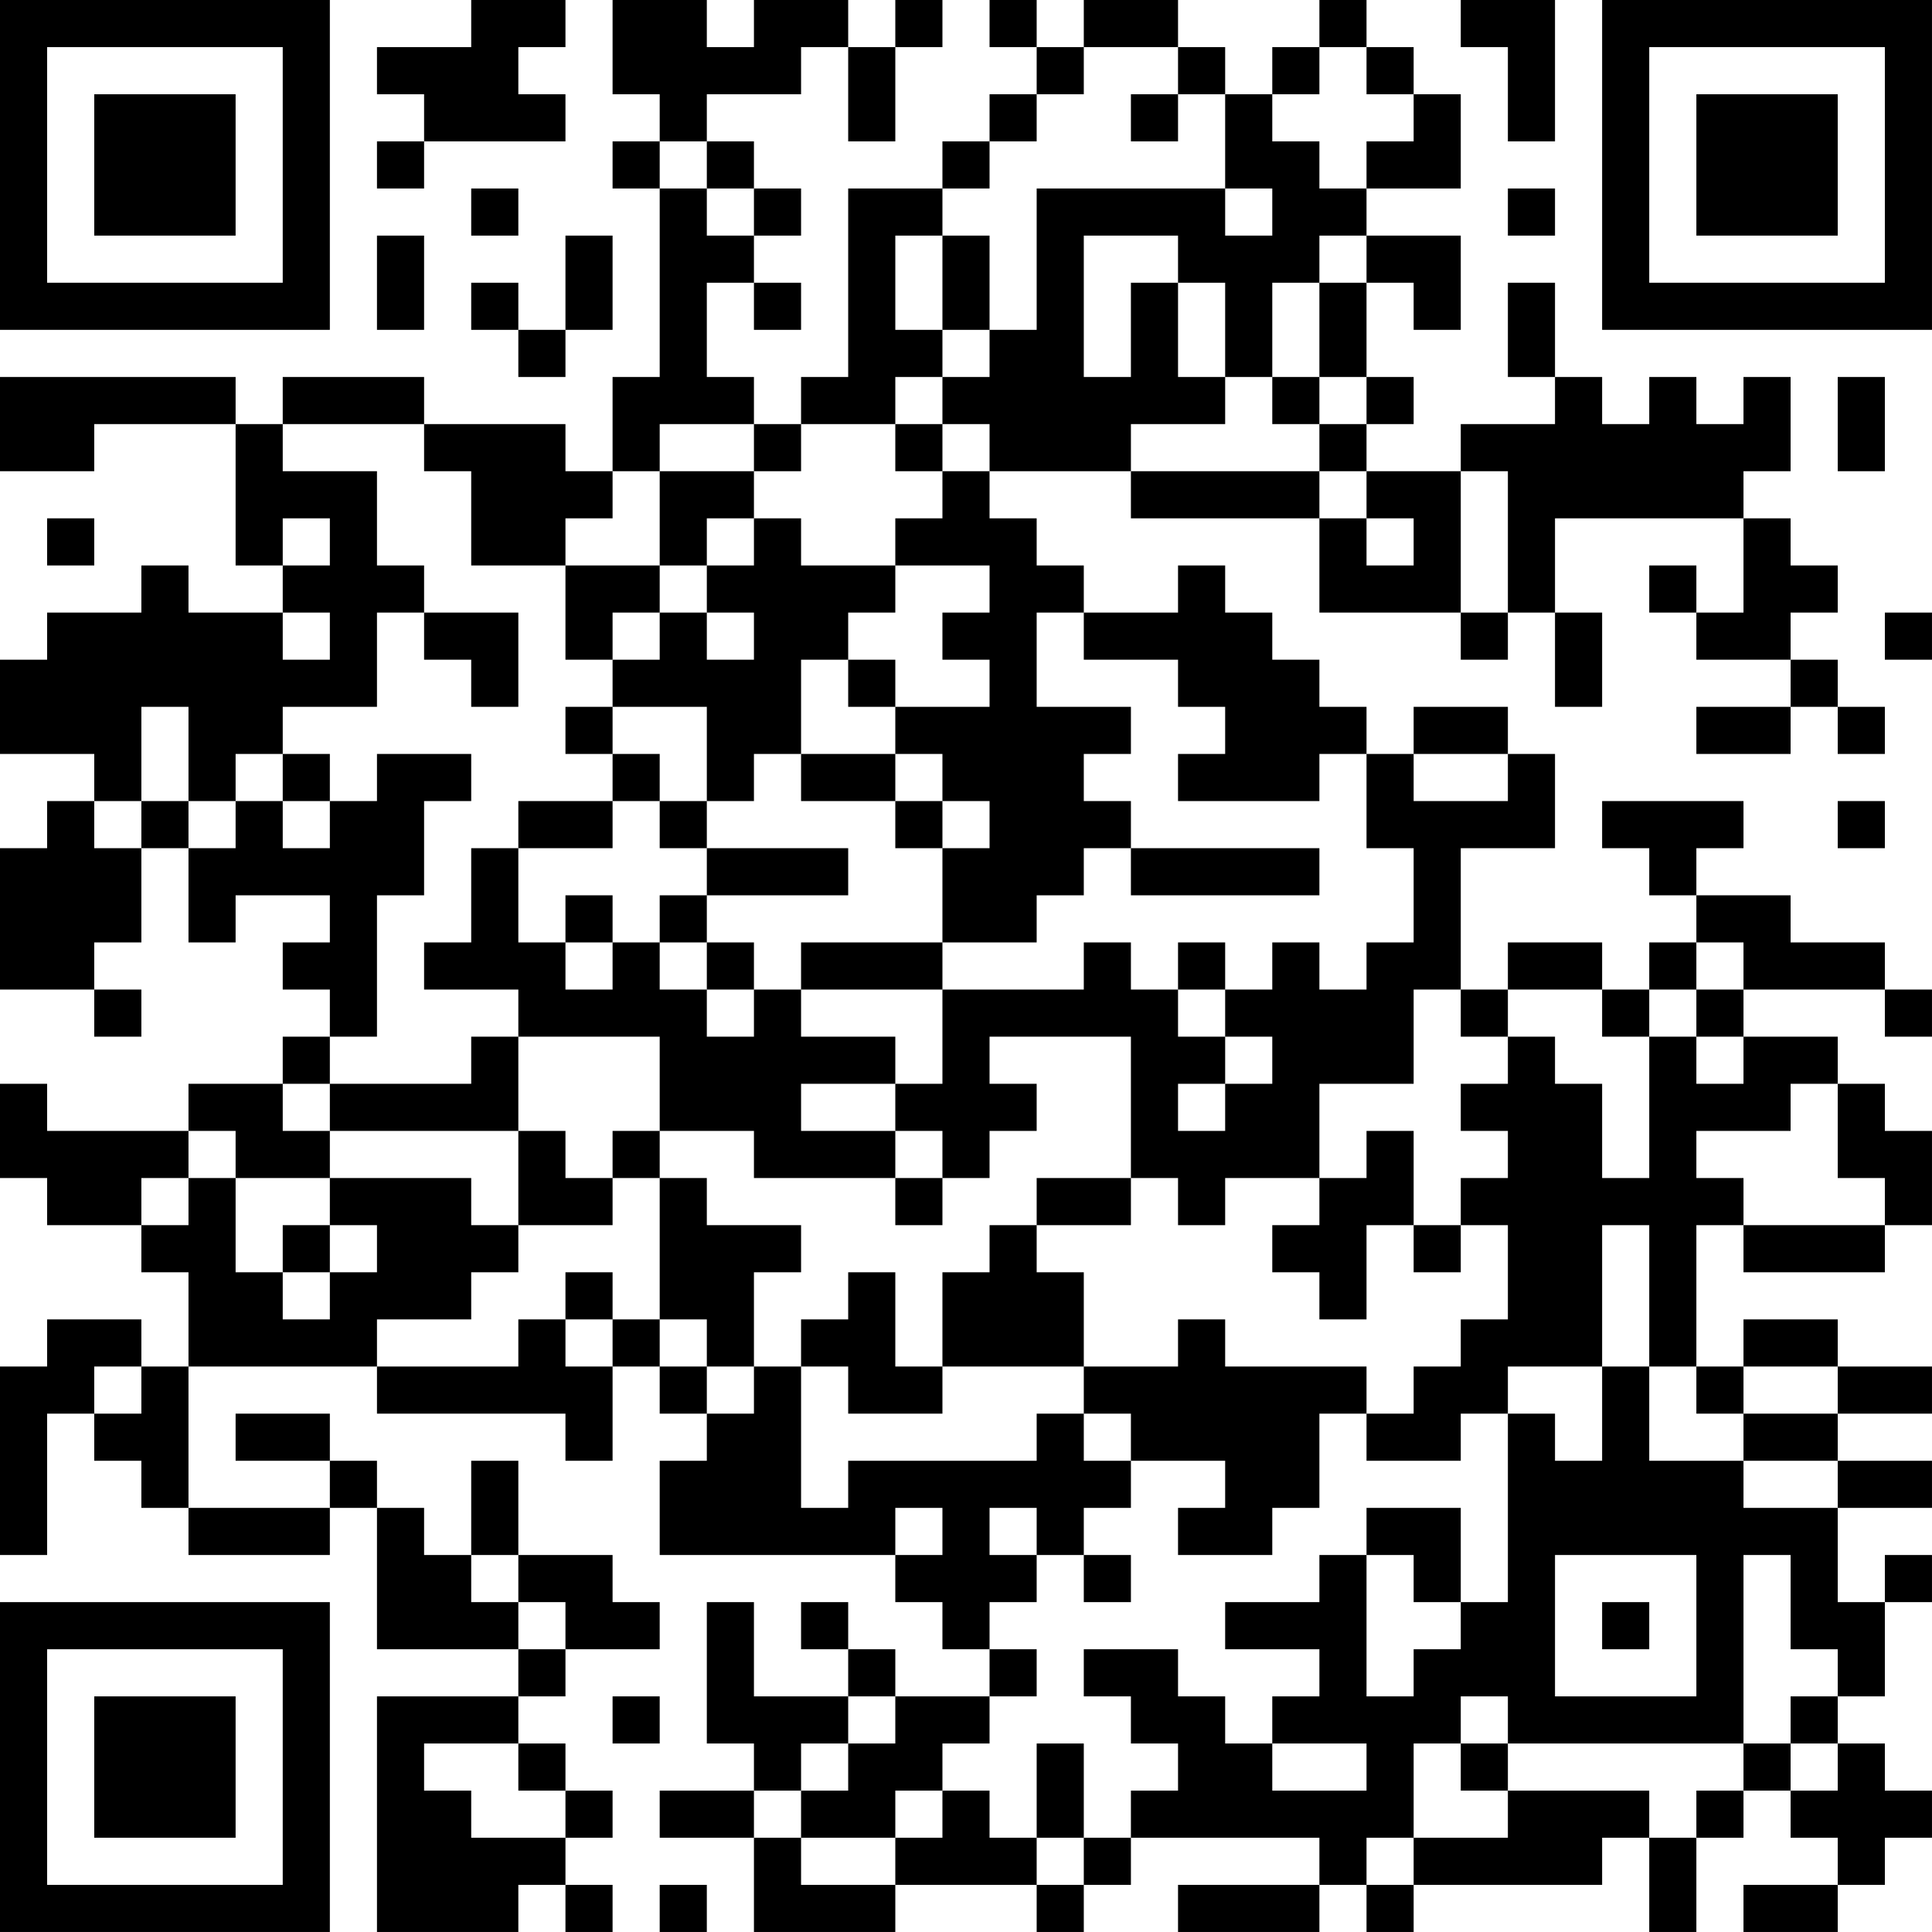 <?xml version="1.0" encoding="UTF-8"?>
<svg xmlns="http://www.w3.org/2000/svg" version="1.1" width="300" height="300" viewBox="0 0 300 300"><rect x="0" y="0" width="300" height="300" fill="#ffffff"/><g transform="scale(7.317)"><g transform="translate(0,0)"><path fill-rule="evenodd" d="M10 0L10 1L8 1L8 2L9 2L9 3L8 3L8 4L9 4L9 3L12 3L12 2L11 2L11 1L12 1L12 0ZM13 0L13 2L14 2L14 3L13 3L13 4L14 4L14 8L13 8L13 10L12 10L12 9L9 9L9 8L6 8L6 9L5 9L5 8L0 8L0 10L2 10L2 9L5 9L5 12L6 12L6 13L4 13L4 12L3 12L3 13L1 13L1 14L0 14L0 16L2 16L2 17L1 17L1 18L0 18L0 21L2 21L2 22L3 22L3 21L2 21L2 20L3 20L3 18L4 18L4 20L5 20L5 19L7 19L7 20L6 20L6 21L7 21L7 22L6 22L6 23L4 23L4 24L1 24L1 23L0 23L0 25L1 25L1 26L3 26L3 27L4 27L4 29L3 29L3 28L1 28L1 29L0 29L0 33L1 33L1 30L2 30L2 31L3 31L3 32L4 32L4 33L7 33L7 32L8 32L8 35L11 35L11 36L8 36L8 41L11 41L11 40L12 40L12 41L13 41L13 40L12 40L12 39L13 39L13 38L12 38L12 37L11 37L11 36L12 36L12 35L14 35L14 34L13 34L13 33L11 33L11 31L10 31L10 33L9 33L9 32L8 32L8 31L7 31L7 30L5 30L5 31L7 31L7 32L4 32L4 29L8 29L8 30L12 30L12 31L13 31L13 29L14 29L14 30L15 30L15 31L14 31L14 33L19 33L19 34L20 34L20 35L21 35L21 36L19 36L19 35L18 35L18 34L17 34L17 35L18 35L18 36L16 36L16 34L15 34L15 37L16 37L16 38L14 38L14 39L16 39L16 41L19 41L19 40L22 40L22 41L23 41L23 40L24 40L24 39L28 39L28 40L25 40L25 41L28 41L28 40L29 40L29 41L30 41L30 40L34 40L34 39L35 39L35 41L36 41L36 39L37 39L37 38L38 38L38 39L39 39L39 40L37 40L37 41L39 41L39 40L40 40L40 39L41 39L41 38L40 38L40 37L39 37L39 36L40 36L40 34L41 34L41 33L40 33L40 34L39 34L39 32L41 32L41 31L39 31L39 30L41 30L41 29L39 29L39 28L37 28L37 29L36 29L36 26L37 26L37 27L40 27L40 26L41 26L41 24L40 24L40 23L39 23L39 22L37 22L37 21L40 21L40 22L41 22L41 21L40 21L40 20L38 20L38 19L36 19L36 18L37 18L37 17L34 17L34 18L35 18L35 19L36 19L36 20L35 20L35 21L34 21L34 20L32 20L32 21L31 21L31 18L33 18L33 16L32 16L32 15L30 15L30 16L29 16L29 15L28 15L28 14L27 14L27 13L26 13L26 12L25 12L25 13L23 13L23 12L22 12L22 11L21 11L21 10L24 10L24 11L28 11L28 13L31 13L31 14L32 14L32 13L33 13L33 15L34 15L34 13L33 13L33 11L37 11L37 13L36 13L36 12L35 12L35 13L36 13L36 14L38 14L38 15L36 15L36 16L38 16L38 15L39 15L39 16L40 16L40 15L39 15L39 14L38 14L38 13L39 13L39 12L38 12L38 11L37 11L37 10L38 10L38 8L37 8L37 9L36 9L36 8L35 8L35 9L34 9L34 8L33 8L33 6L32 6L32 8L33 8L33 9L31 9L31 10L29 10L29 9L30 9L30 8L29 8L29 6L30 6L30 7L31 7L31 5L29 5L29 4L31 4L31 2L30 2L30 1L29 1L29 0L28 0L28 1L27 1L27 2L26 2L26 1L25 1L25 0L23 0L23 1L22 1L22 0L21 0L21 1L22 1L22 2L21 2L21 3L20 3L20 4L18 4L18 8L17 8L17 9L16 9L16 8L15 8L15 6L16 6L16 7L17 7L17 6L16 6L16 5L17 5L17 4L16 4L16 3L15 3L15 2L17 2L17 1L18 1L18 3L19 3L19 1L20 1L20 0L19 0L19 1L18 1L18 0L16 0L16 1L15 1L15 0ZM31 0L31 1L32 1L32 3L33 3L33 0ZM23 1L23 2L22 2L22 3L21 3L21 4L20 4L20 5L19 5L19 7L20 7L20 8L19 8L19 9L17 9L17 10L16 10L16 9L14 9L14 10L13 10L13 11L12 11L12 12L10 12L10 10L9 10L9 9L6 9L6 10L8 10L8 12L9 12L9 13L8 13L8 15L6 15L6 16L5 16L5 17L4 17L4 15L3 15L3 17L2 17L2 18L3 18L3 17L4 17L4 18L5 18L5 17L6 17L6 18L7 18L7 17L8 17L8 16L10 16L10 17L9 17L9 19L8 19L8 22L7 22L7 23L6 23L6 24L7 24L7 25L5 25L5 24L4 24L4 25L3 25L3 26L4 26L4 25L5 25L5 27L6 27L6 28L7 28L7 27L8 27L8 26L7 26L7 25L10 25L10 26L11 26L11 27L10 27L10 28L8 28L8 29L11 29L11 28L12 28L12 29L13 29L13 28L14 28L14 29L15 29L15 30L16 30L16 29L17 29L17 32L18 32L18 31L22 31L22 30L23 30L23 31L24 31L24 32L23 32L23 33L22 33L22 32L21 32L21 33L22 33L22 34L21 34L21 35L22 35L22 36L21 36L21 37L20 37L20 38L19 38L19 39L17 39L17 38L18 38L18 37L19 37L19 36L18 36L18 37L17 37L17 38L16 38L16 39L17 39L17 40L19 40L19 39L20 39L20 38L21 38L21 39L22 39L22 40L23 40L23 39L24 39L24 38L25 38L25 37L24 37L24 36L23 36L23 35L25 35L25 36L26 36L26 37L27 37L27 38L29 38L29 37L27 37L27 36L28 36L28 35L26 35L26 34L28 34L28 33L29 33L29 36L30 36L30 35L31 35L31 34L32 34L32 30L33 30L33 31L34 31L34 29L35 29L35 31L37 31L37 32L39 32L39 31L37 31L37 30L39 30L39 29L37 29L37 30L36 30L36 29L35 29L35 26L34 26L34 29L32 29L32 30L31 30L31 31L29 31L29 30L30 30L30 29L31 29L31 28L32 28L32 26L31 26L31 25L32 25L32 24L31 24L31 23L32 23L32 22L33 22L33 23L34 23L34 25L35 25L35 22L36 22L36 23L37 23L37 22L36 22L36 21L37 21L37 20L36 20L36 21L35 21L35 22L34 22L34 21L32 21L32 22L31 22L31 21L30 21L30 23L28 23L28 25L26 25L26 26L25 26L25 25L24 25L24 22L21 22L21 23L22 23L22 24L21 24L21 25L20 25L20 24L19 24L19 23L20 23L20 21L23 21L23 20L24 20L24 21L25 21L25 22L26 22L26 23L25 23L25 24L26 24L26 23L27 23L27 22L26 22L26 21L27 21L27 20L28 20L28 21L29 21L29 20L30 20L30 18L29 18L29 16L28 16L28 17L25 17L25 16L26 16L26 15L25 15L25 14L23 14L23 13L22 13L22 15L24 15L24 16L23 16L23 17L24 17L24 18L23 18L23 19L22 19L22 20L20 20L20 18L21 18L21 17L20 17L20 16L19 16L19 15L21 15L21 14L20 14L20 13L21 13L21 12L19 12L19 11L20 11L20 10L21 10L21 9L20 9L20 8L21 8L21 7L22 7L22 4L26 4L26 5L27 5L27 4L26 4L26 2L25 2L25 1ZM28 1L28 2L27 2L27 3L28 3L28 4L29 4L29 3L30 3L30 2L29 2L29 1ZM24 2L24 3L25 3L25 2ZM14 3L14 4L15 4L15 5L16 5L16 4L15 4L15 3ZM10 4L10 5L11 5L11 4ZM32 4L32 5L33 5L33 4ZM8 5L8 7L9 7L9 5ZM12 5L12 7L11 7L11 6L10 6L10 7L11 7L11 8L12 8L12 7L13 7L13 5ZM20 5L20 7L21 7L21 5ZM23 5L23 8L24 8L24 6L25 6L25 8L26 8L26 9L24 9L24 10L28 10L28 11L29 11L29 12L30 12L30 11L29 11L29 10L28 10L28 9L29 9L29 8L28 8L28 6L29 6L29 5L28 5L28 6L27 6L27 8L26 8L26 6L25 6L25 5ZM27 8L27 9L28 9L28 8ZM39 8L39 10L40 10L40 8ZM19 9L19 10L20 10L20 9ZM14 10L14 12L12 12L12 14L13 14L13 15L12 15L12 16L13 16L13 17L11 17L11 18L10 18L10 20L9 20L9 21L11 21L11 22L10 22L10 23L7 23L7 24L11 24L11 26L13 26L13 25L14 25L14 28L15 28L15 29L16 29L16 27L17 27L17 26L15 26L15 25L14 25L14 24L16 24L16 25L19 25L19 26L20 26L20 25L19 25L19 24L17 24L17 23L19 23L19 22L17 22L17 21L20 21L20 20L17 20L17 21L16 21L16 20L15 20L15 19L18 19L18 18L15 18L15 17L16 17L16 16L17 16L17 17L19 17L19 18L20 18L20 17L19 17L19 16L17 16L17 14L18 14L18 15L19 15L19 14L18 14L18 13L19 13L19 12L17 12L17 11L16 11L16 10ZM31 10L31 13L32 13L32 10ZM1 11L1 12L2 12L2 11ZM6 11L6 12L7 12L7 11ZM15 11L15 12L14 12L14 13L13 13L13 14L14 14L14 13L15 13L15 14L16 14L16 13L15 13L15 12L16 12L16 11ZM6 13L6 14L7 14L7 13ZM9 13L9 14L10 14L10 15L11 15L11 13ZM40 13L40 14L41 14L41 13ZM13 15L13 16L14 16L14 17L13 17L13 18L11 18L11 20L12 20L12 21L13 21L13 20L14 20L14 21L15 21L15 22L16 22L16 21L15 21L15 20L14 20L14 19L15 19L15 18L14 18L14 17L15 17L15 15ZM6 16L6 17L7 17L7 16ZM30 16L30 17L32 17L32 16ZM39 17L39 18L40 18L40 17ZM24 18L24 19L28 19L28 18ZM12 19L12 20L13 20L13 19ZM25 20L25 21L26 21L26 20ZM11 22L11 24L12 24L12 25L13 25L13 24L14 24L14 22ZM38 23L38 24L36 24L36 25L37 25L37 26L40 26L40 25L39 25L39 23ZM29 24L29 25L28 25L28 26L27 26L27 27L28 27L28 28L29 28L29 26L30 26L30 27L31 27L31 26L30 26L30 24ZM22 25L22 26L21 26L21 27L20 27L20 29L19 29L19 27L18 27L18 28L17 28L17 29L18 29L18 30L20 30L20 29L23 29L23 30L24 30L24 31L26 31L26 32L25 32L25 33L27 33L27 32L28 32L28 30L29 30L29 29L26 29L26 28L25 28L25 29L23 29L23 27L22 27L22 26L24 26L24 25ZM6 26L6 27L7 27L7 26ZM12 27L12 28L13 28L13 27ZM2 29L2 30L3 30L3 29ZM19 32L19 33L20 33L20 32ZM29 32L29 33L30 33L30 34L31 34L31 32ZM10 33L10 34L11 34L11 35L12 35L12 34L11 34L11 33ZM23 33L23 34L24 34L24 33ZM33 33L33 36L36 36L36 33ZM37 33L37 37L32 37L32 36L31 36L31 37L30 37L30 39L29 39L29 40L30 40L30 39L32 39L32 38L35 38L35 39L36 39L36 38L37 38L37 37L38 37L38 38L39 38L39 37L38 37L38 36L39 36L39 35L38 35L38 33ZM34 34L34 35L35 35L35 34ZM13 36L13 37L14 37L14 36ZM9 37L9 38L10 38L10 39L12 39L12 38L11 38L11 37ZM22 37L22 39L23 39L23 37ZM31 37L31 38L32 38L32 37ZM14 40L14 41L15 41L15 40ZM0 0L0 7L7 7L7 0ZM1 1L1 6L6 6L6 1ZM2 2L2 5L5 5L5 2ZM34 0L34 7L41 7L41 0ZM35 1L35 6L40 6L40 1ZM36 2L36 5L39 5L39 2ZM0 34L0 41L7 41L7 34ZM1 35L1 40L6 40L6 35ZM2 36L2 39L5 39L5 36Z" fill="#000000"/></g></g></svg>
